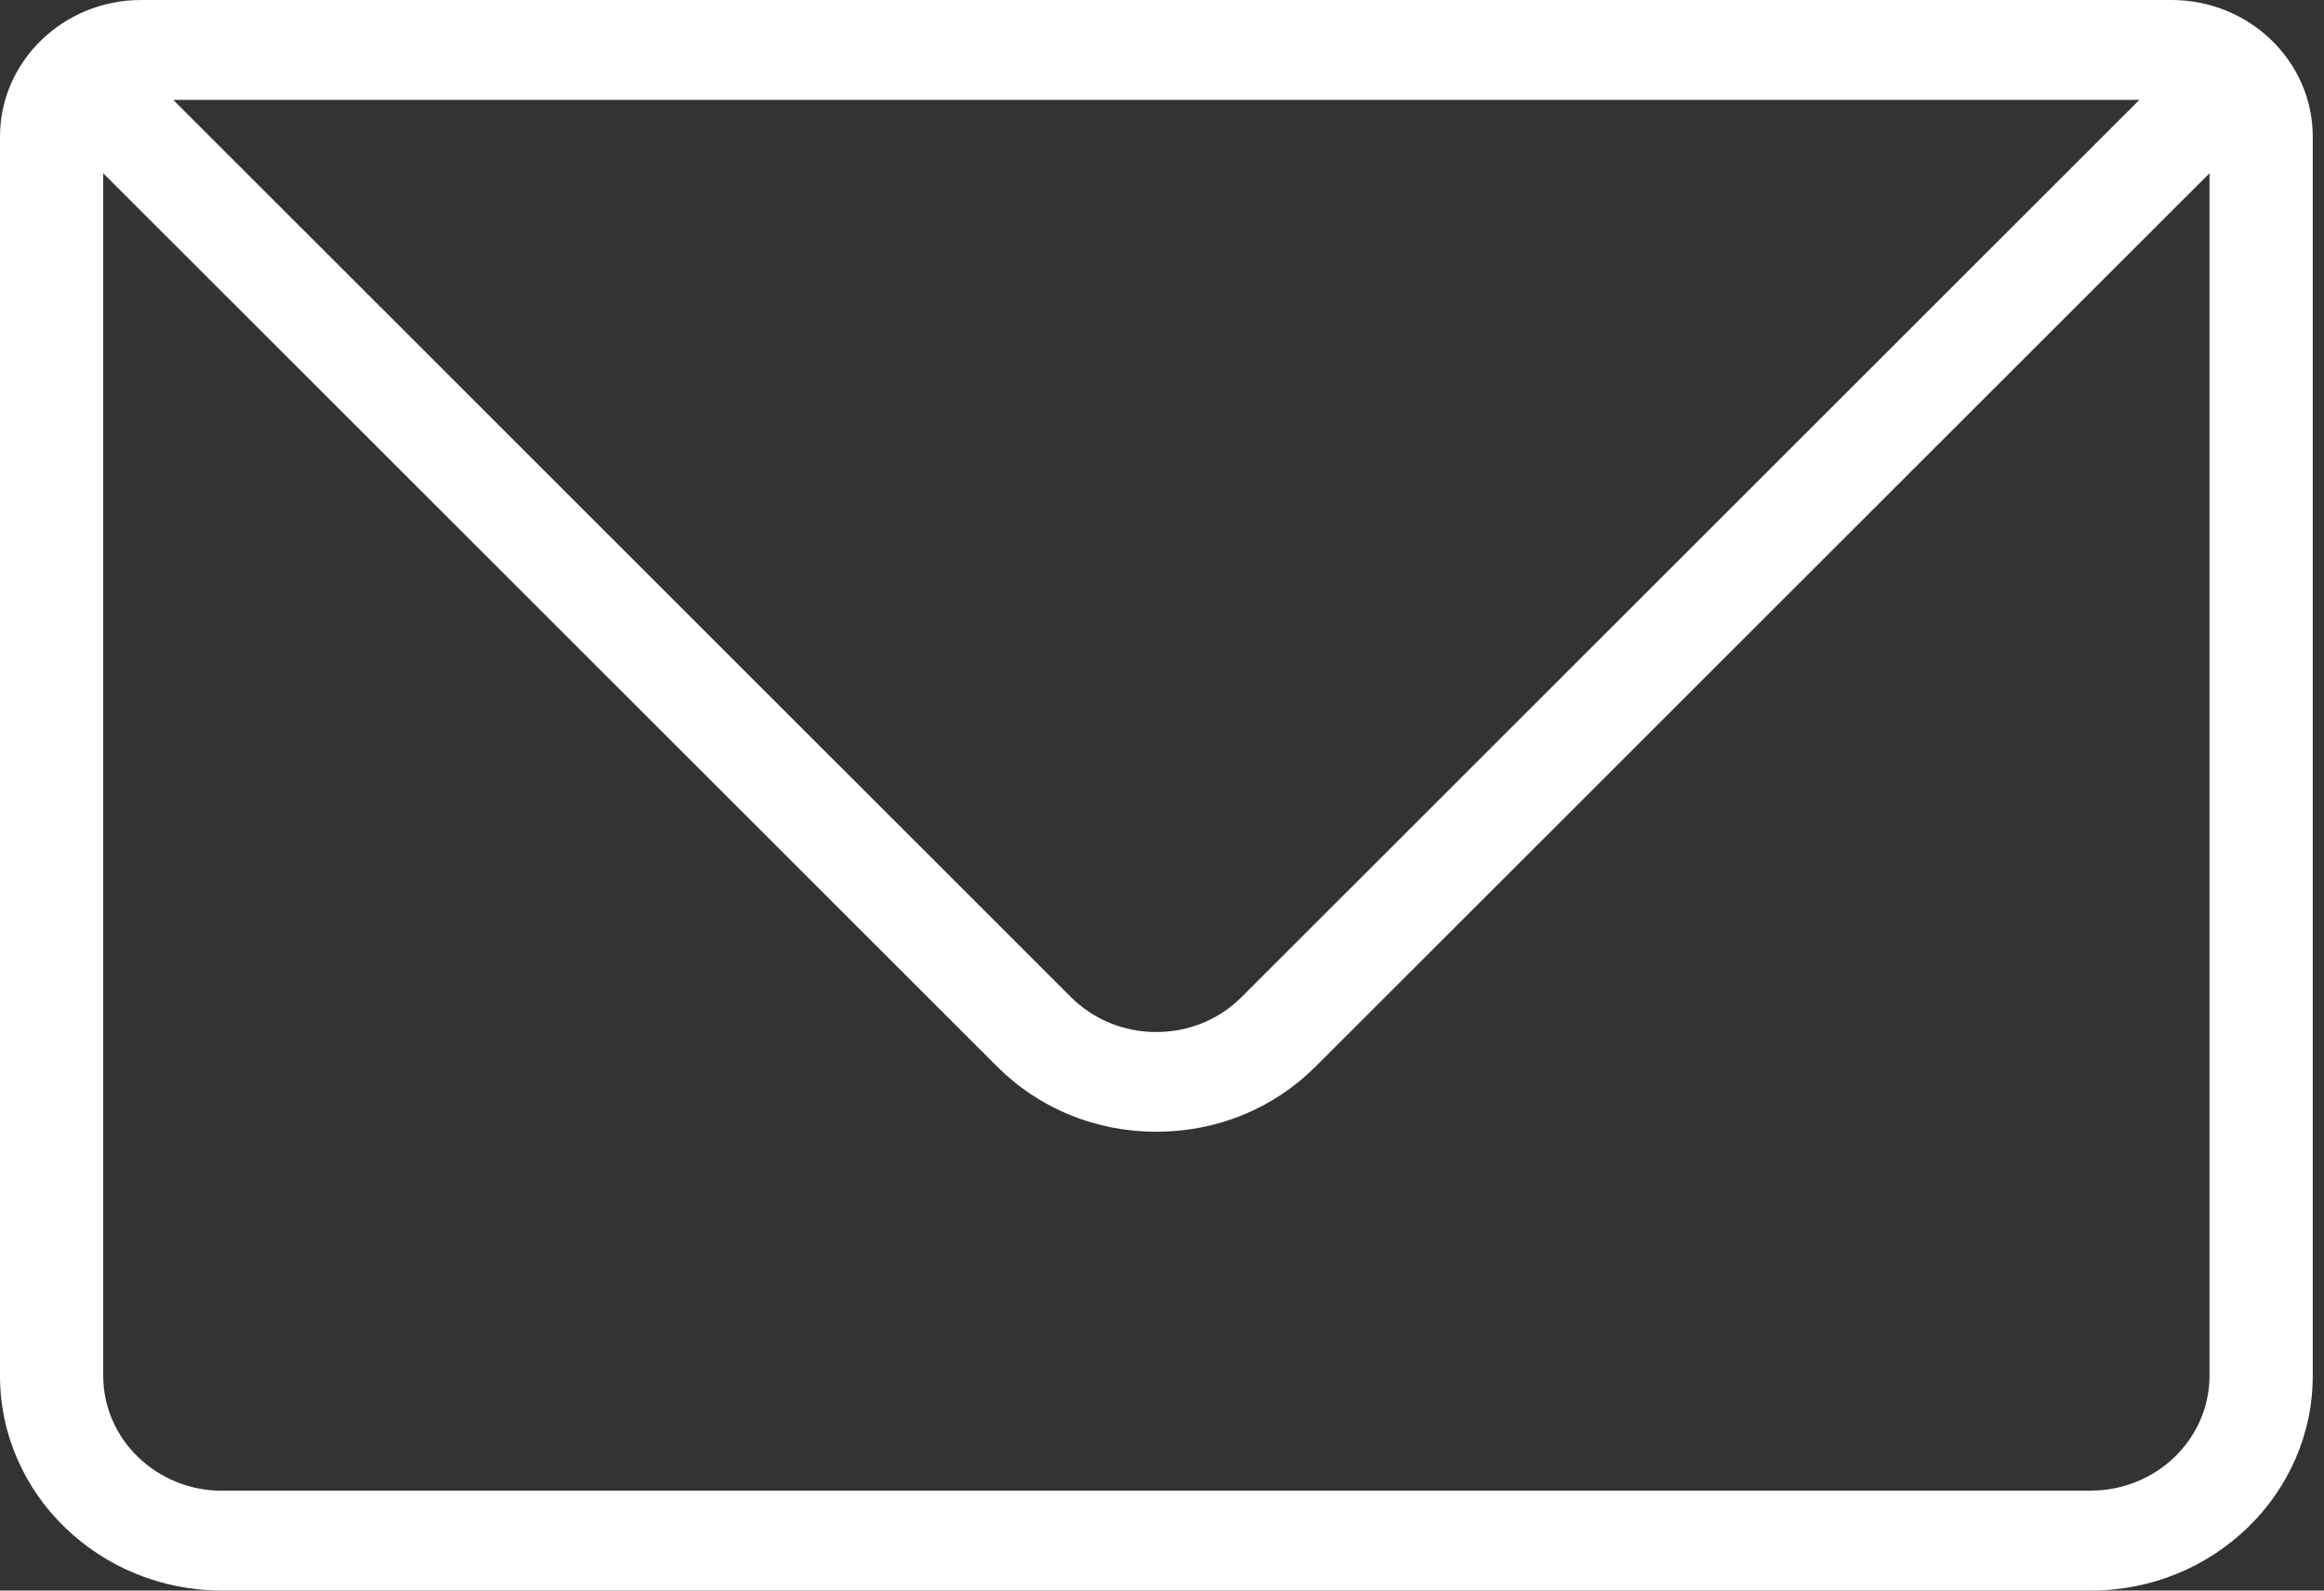 <svg width="19" height="13" viewBox="0 0 19 13" fill="none" xmlns="http://www.w3.org/2000/svg">
<rect x="0" y="0" width="19" height="13" fill="#333333" stroke="none"/>
<path d="M17.754 0H1.153C0.518 0 0 0.501 0 1.116V11.245C0 12.213 0.814 13 1.814 13H17.094C18.094 13 18.908 12.213 18.908 11.245V1.116C18.908 0.501 18.39 0 17.754 0ZM17.491 0.816L10.151 8.149C9.967 8.333 9.719 8.435 9.453 8.435C9.188 8.435 8.94 8.333 8.755 8.149L1.416 0.816H17.491ZM17.094 12.184H1.814C1.279 12.184 0.844 11.762 0.844 11.245V1.416L8.151 8.716C8.496 9.061 8.959 9.25 9.454 9.25C9.949 9.25 10.412 9.061 10.757 8.716L18.064 1.416V11.244C18.064 11.762 17.628 12.183 17.094 12.183V12.184Z" fill="white"/>
</svg>
